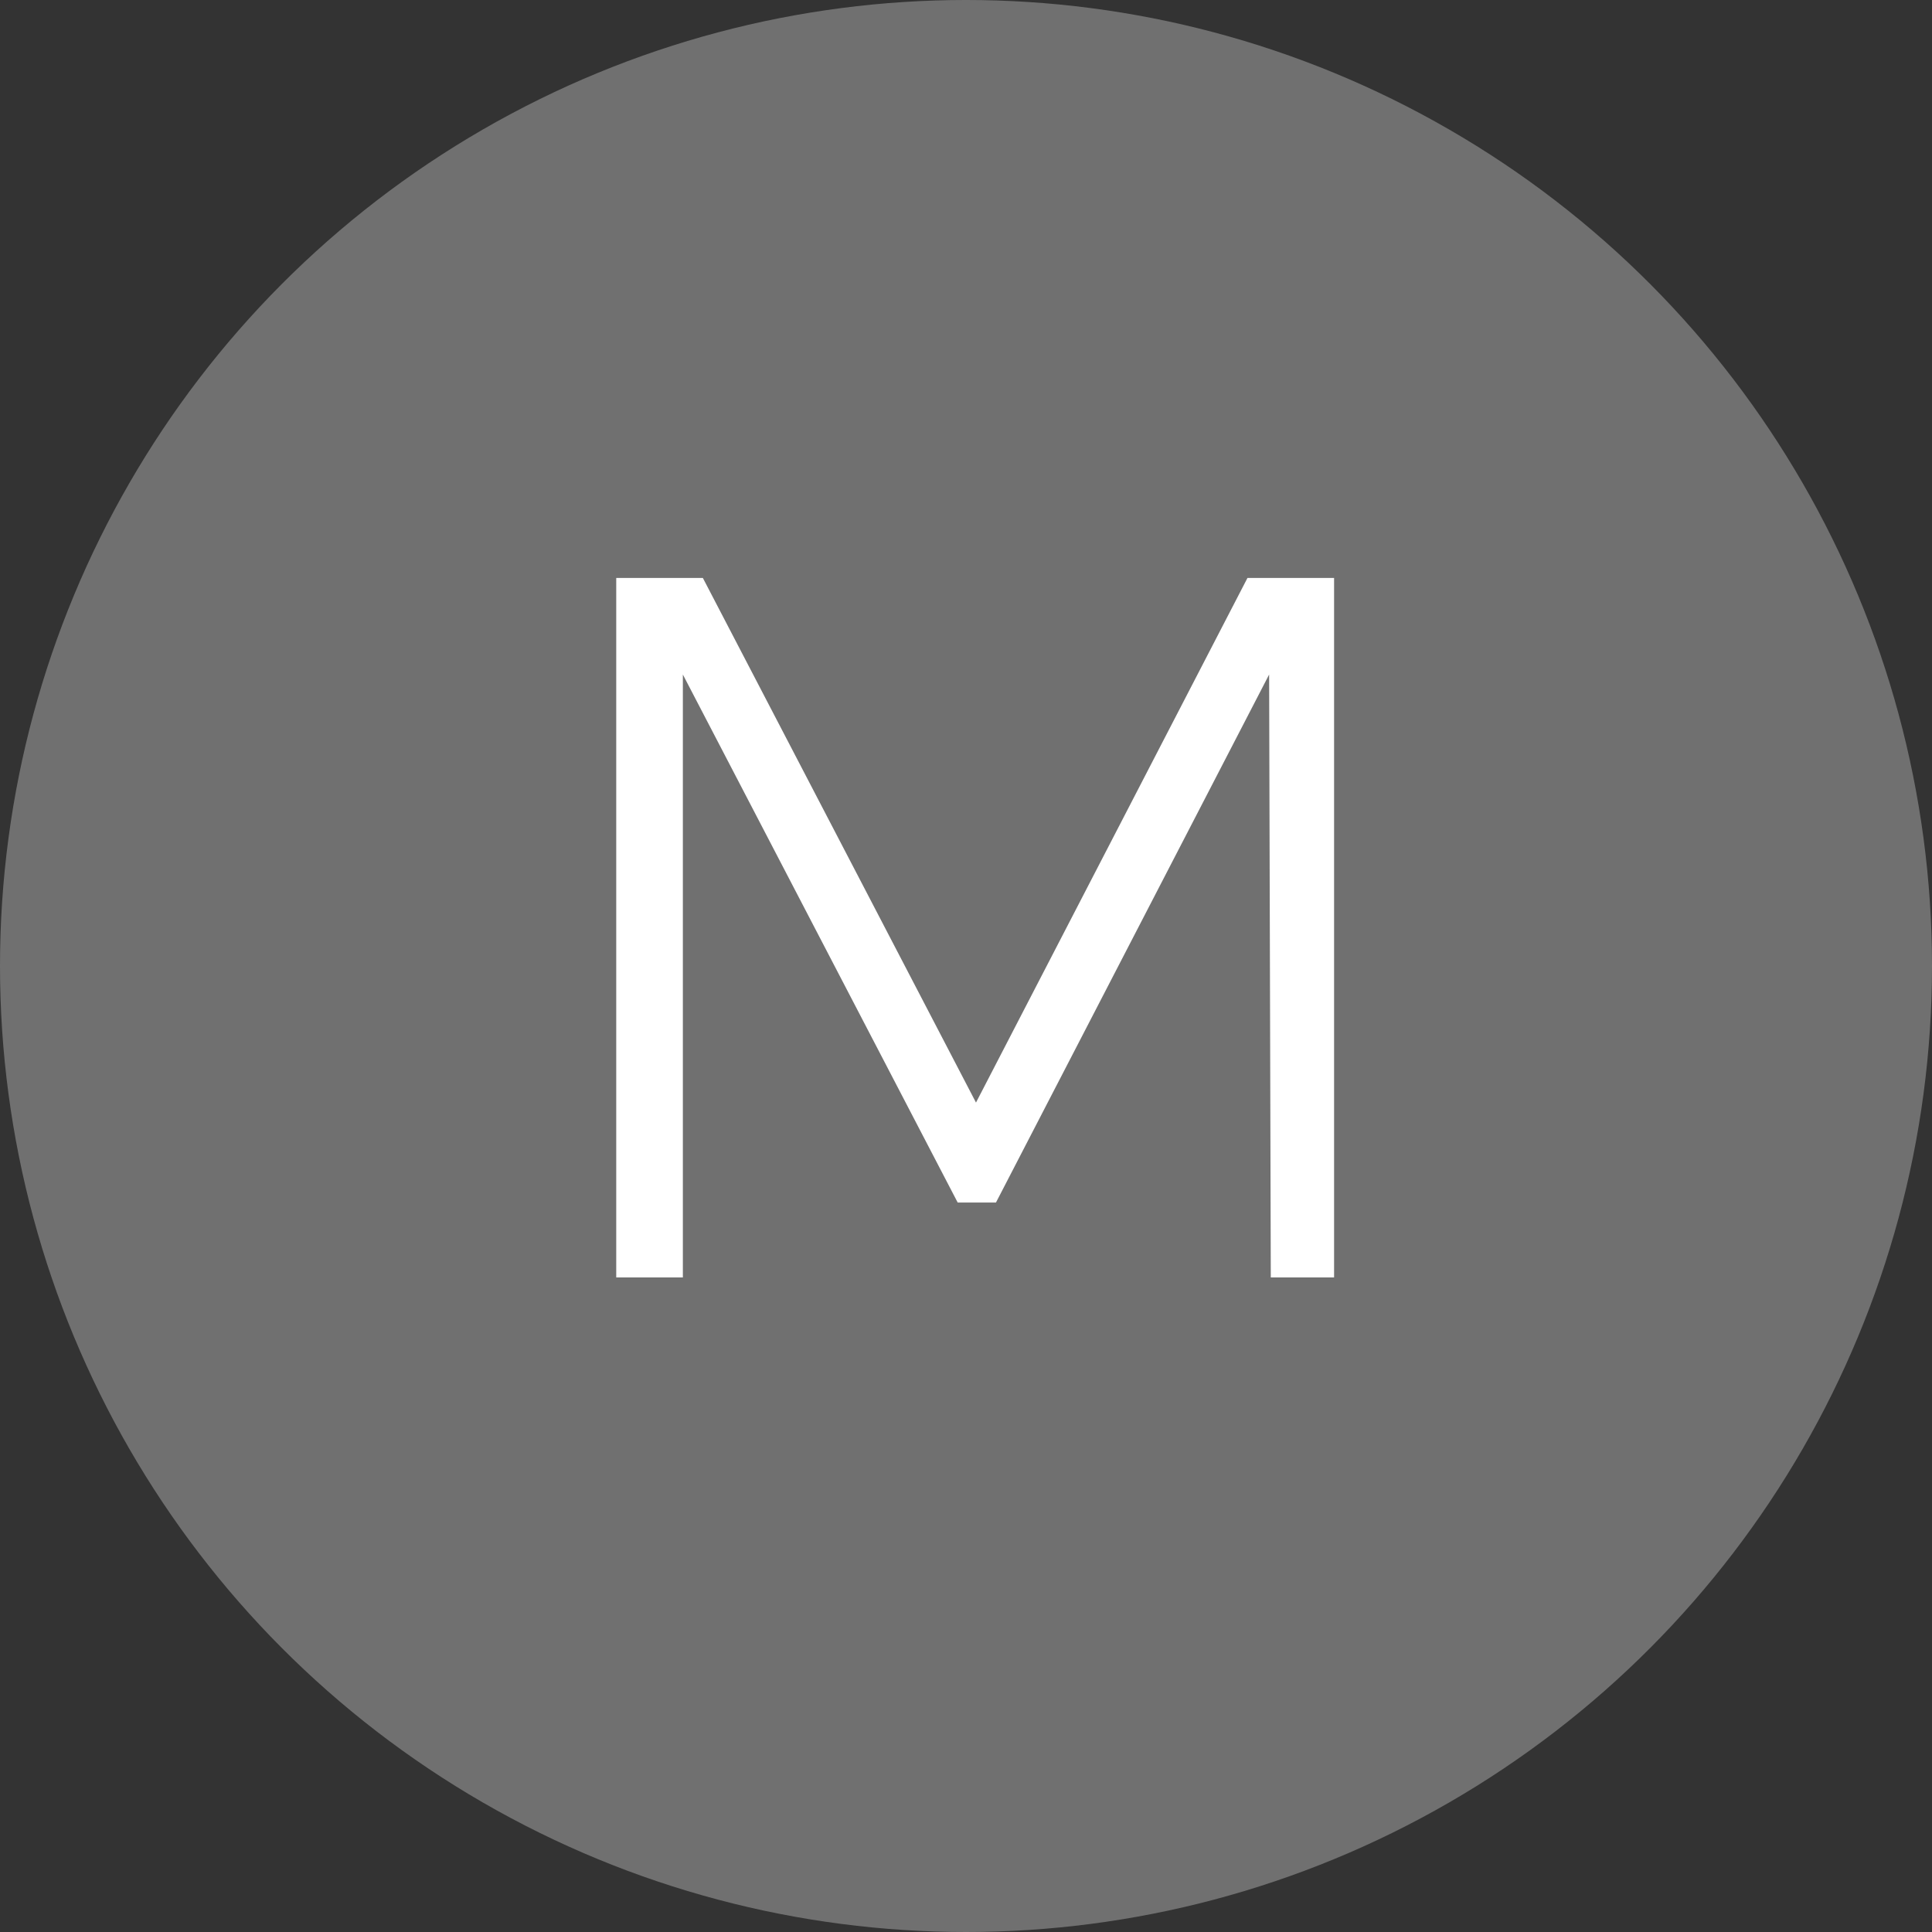 <?xml version="1.0" encoding="UTF-8"?>
<!-- Generator: Adobe Illustrator 27.2.0, SVG Export Plug-In . SVG Version: 6.00 Build 0)  -->
<svg xmlns="http://www.w3.org/2000/svg" xmlns:xlink="http://www.w3.org/1999/xlink" version="1.1" id="Livello_1" x="0px" y="0px" viewBox="0 0 116 116" style="enable-background:new 0 0 116 116;" xml:space="preserve">
<rect x="0" y="0" width="116" height="116" fill="#333333" stroke="none"/>
<style type="text/css">
	.st0{fill:#707070;}
	.st1{enable-background:new    ;}
	.st2{fill:#FFFFFF;}
</style>
<g id="Raggruppa_4511" transform="translate(-313 -1181)">
	<g id="shutterstock_1810945423">
		<circle class="st0" cx="371" cy="1239" r="58"></circle>
	</g>
	<g class="st1">
		<path class="st2" d="M350,1215.7h5.2l16.4,31.5l16.3-31.5h5.2v42h-3.8l-0.1-36.2l-16.4,31.7h-2.3l-16.5-31.7v36.2H350V1215.7z"></path>
	</g>
</g>
</svg>
